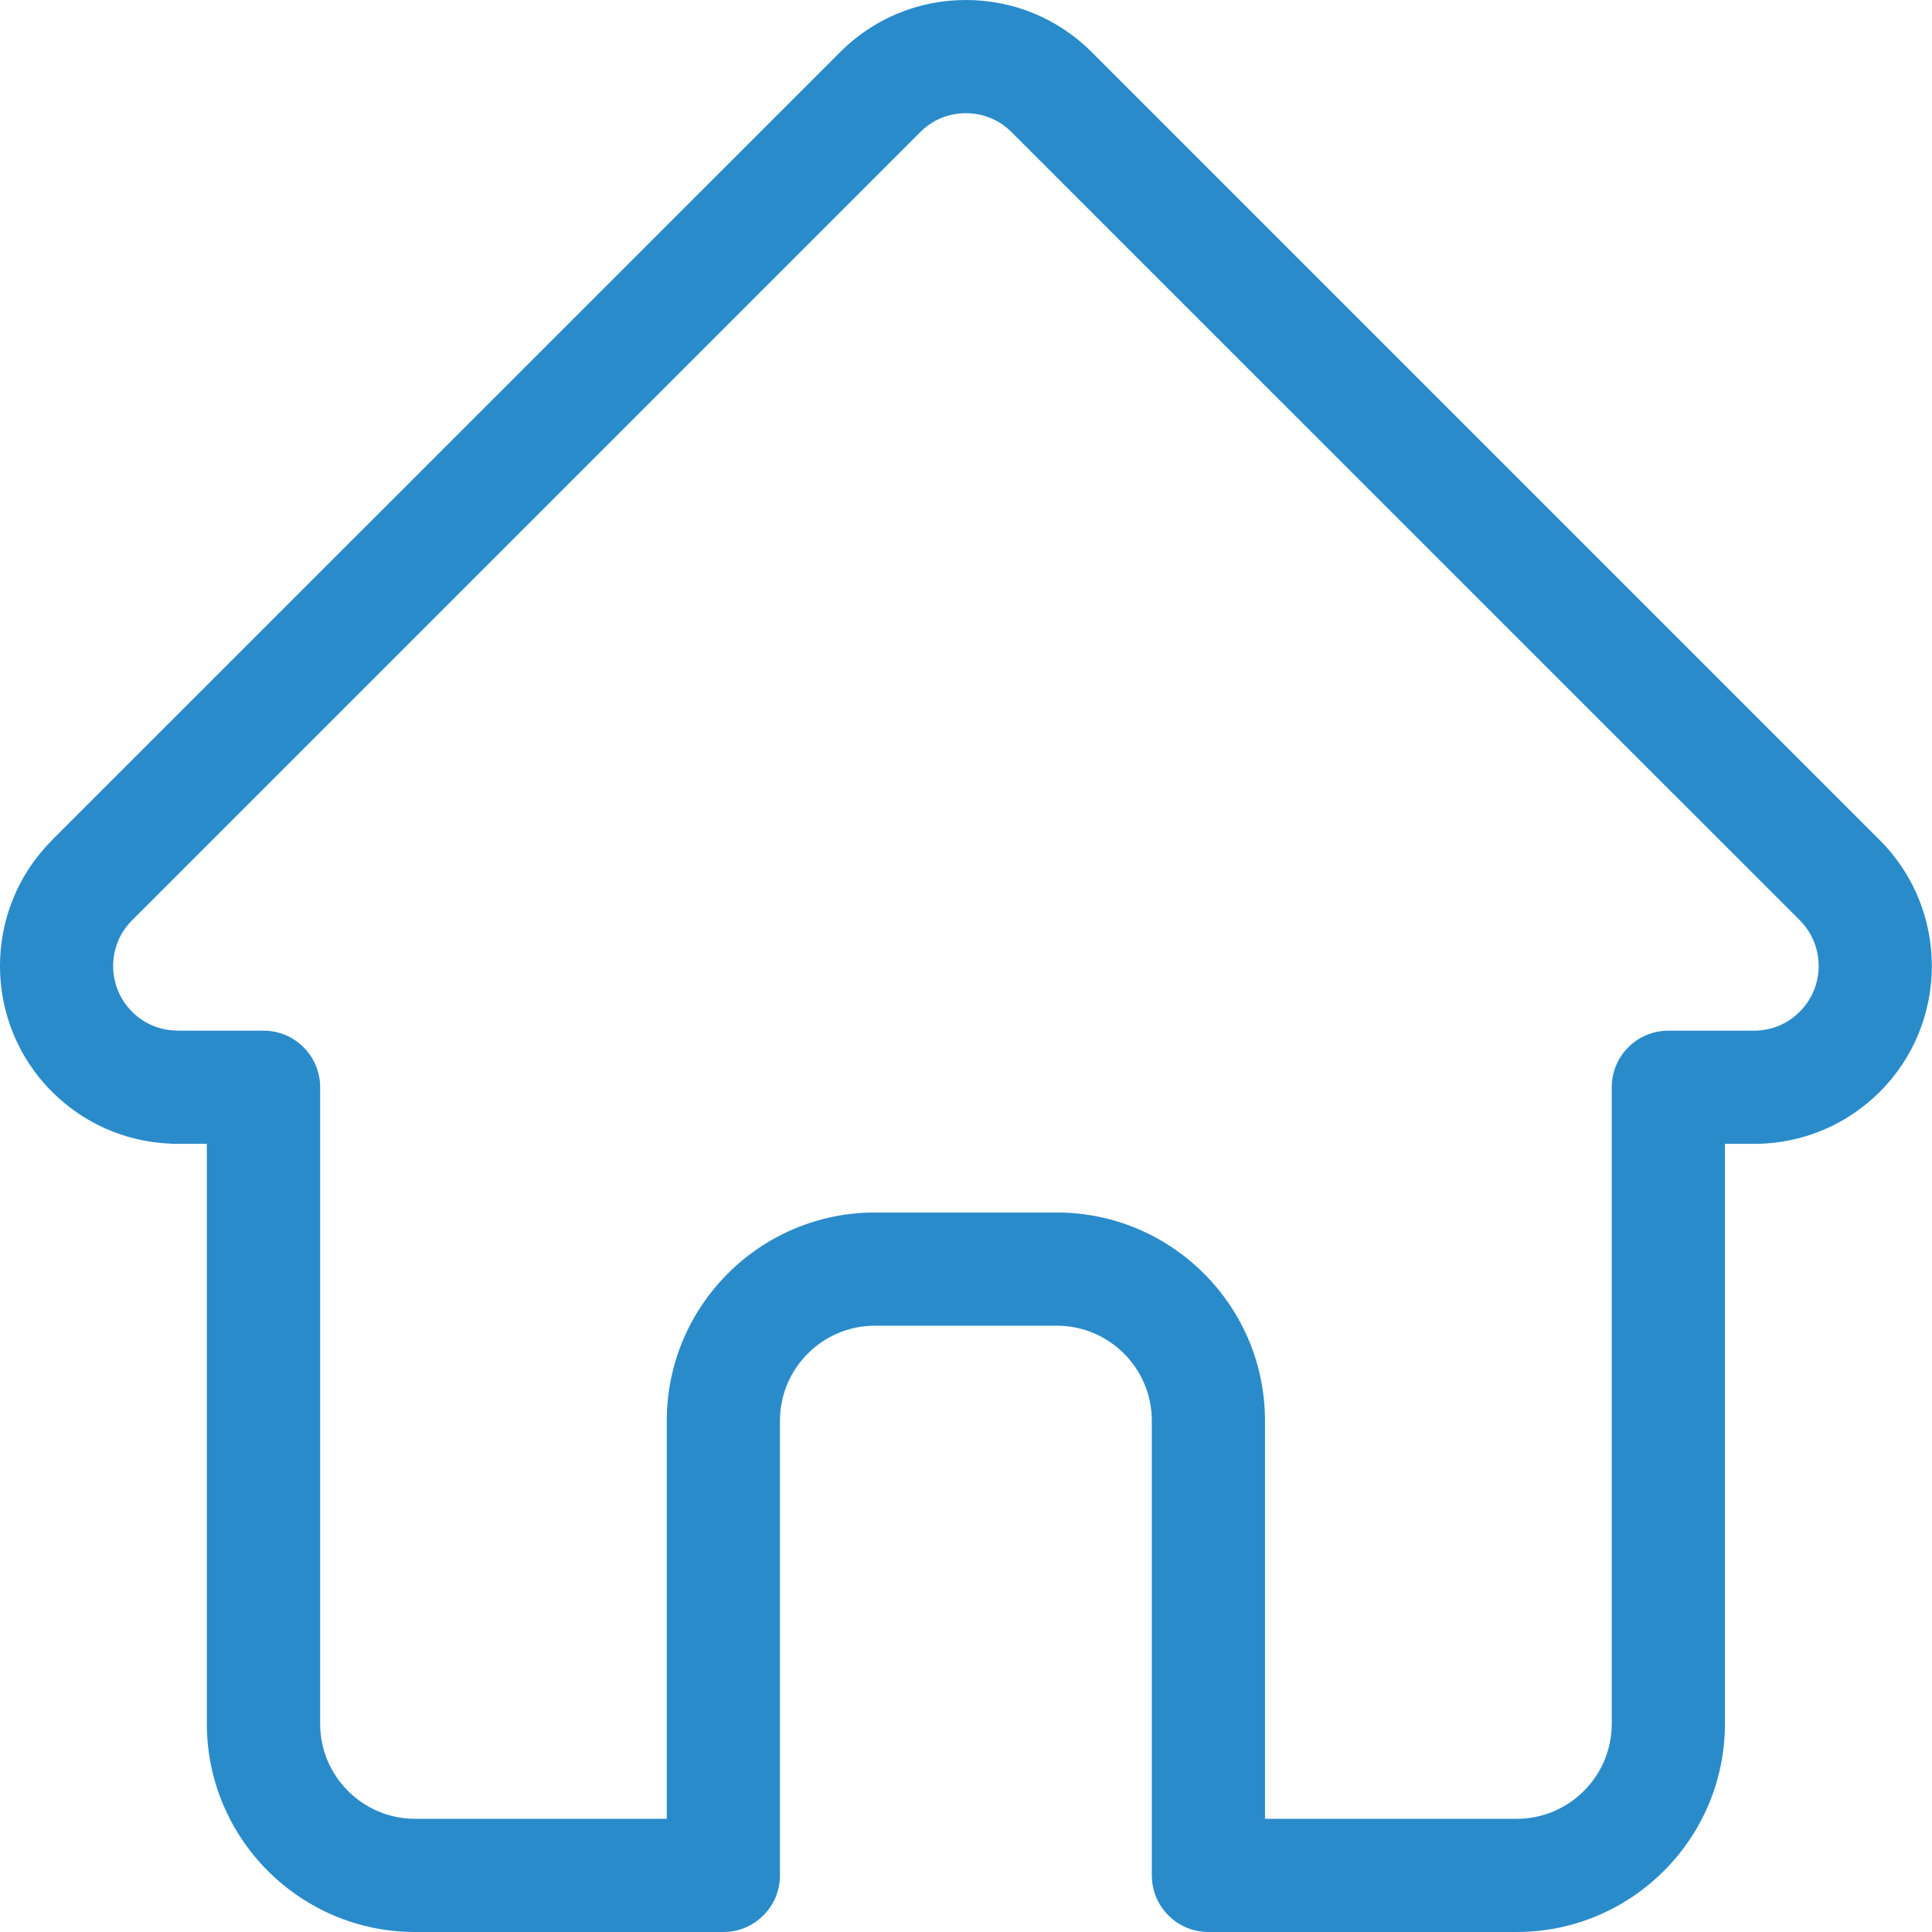 <svg width="17" height="17" viewBox="0 0 17 17" fill="none" xmlns="http://www.w3.org/2000/svg">
<path d="M16.542 7.394C16.541 7.394 16.541 7.393 16.541 7.393L9.606 0.458C9.31 0.163 8.917 0 8.499 0C8.081 0 7.688 0.163 7.393 0.458L0.461 7.389C0.459 7.392 0.457 7.394 0.454 7.397C-0.153 8.007 -0.151 8.998 0.457 9.606C0.736 9.885 1.103 10.046 1.496 10.063C1.512 10.065 1.528 10.065 1.544 10.065H1.82V15.168C1.82 16.178 2.642 17 3.652 17H6.365C6.64 17 6.863 16.777 6.863 16.502V12.501C6.863 12.04 7.238 11.665 7.699 11.665H9.299C9.76 11.665 10.135 12.04 10.135 12.501V16.502C10.135 16.777 10.358 17 10.633 17H13.346C14.356 17 15.178 16.178 15.178 15.168V10.065H15.434C15.852 10.065 16.245 9.902 16.541 9.607C17.151 8.997 17.151 8.004 16.542 7.394ZM15.836 8.902C15.729 9.01 15.586 9.069 15.434 9.069H14.68C14.405 9.069 14.182 9.292 14.182 9.567V15.168C14.182 15.629 13.807 16.004 13.346 16.004H11.131V12.501C11.131 11.491 10.309 10.669 9.299 10.669H7.699C6.689 10.669 5.867 11.491 5.867 12.501V16.004H3.652C3.192 16.004 2.817 15.629 2.817 15.168V9.567C2.817 9.292 2.594 9.069 2.319 9.069H1.577C1.569 9.069 1.562 9.068 1.554 9.068C1.405 9.066 1.266 9.007 1.162 8.902C0.94 8.68 0.94 8.319 1.162 8.098C1.162 8.098 1.162 8.097 1.162 8.097L1.163 8.097L8.097 1.163C8.204 1.055 8.347 0.996 8.499 0.996C8.651 0.996 8.794 1.055 8.901 1.163L15.834 8.095C15.835 8.097 15.836 8.098 15.838 8.099C16.058 8.321 16.058 8.681 15.836 8.902Z" fill="#2A8BCB"/>
</svg>
